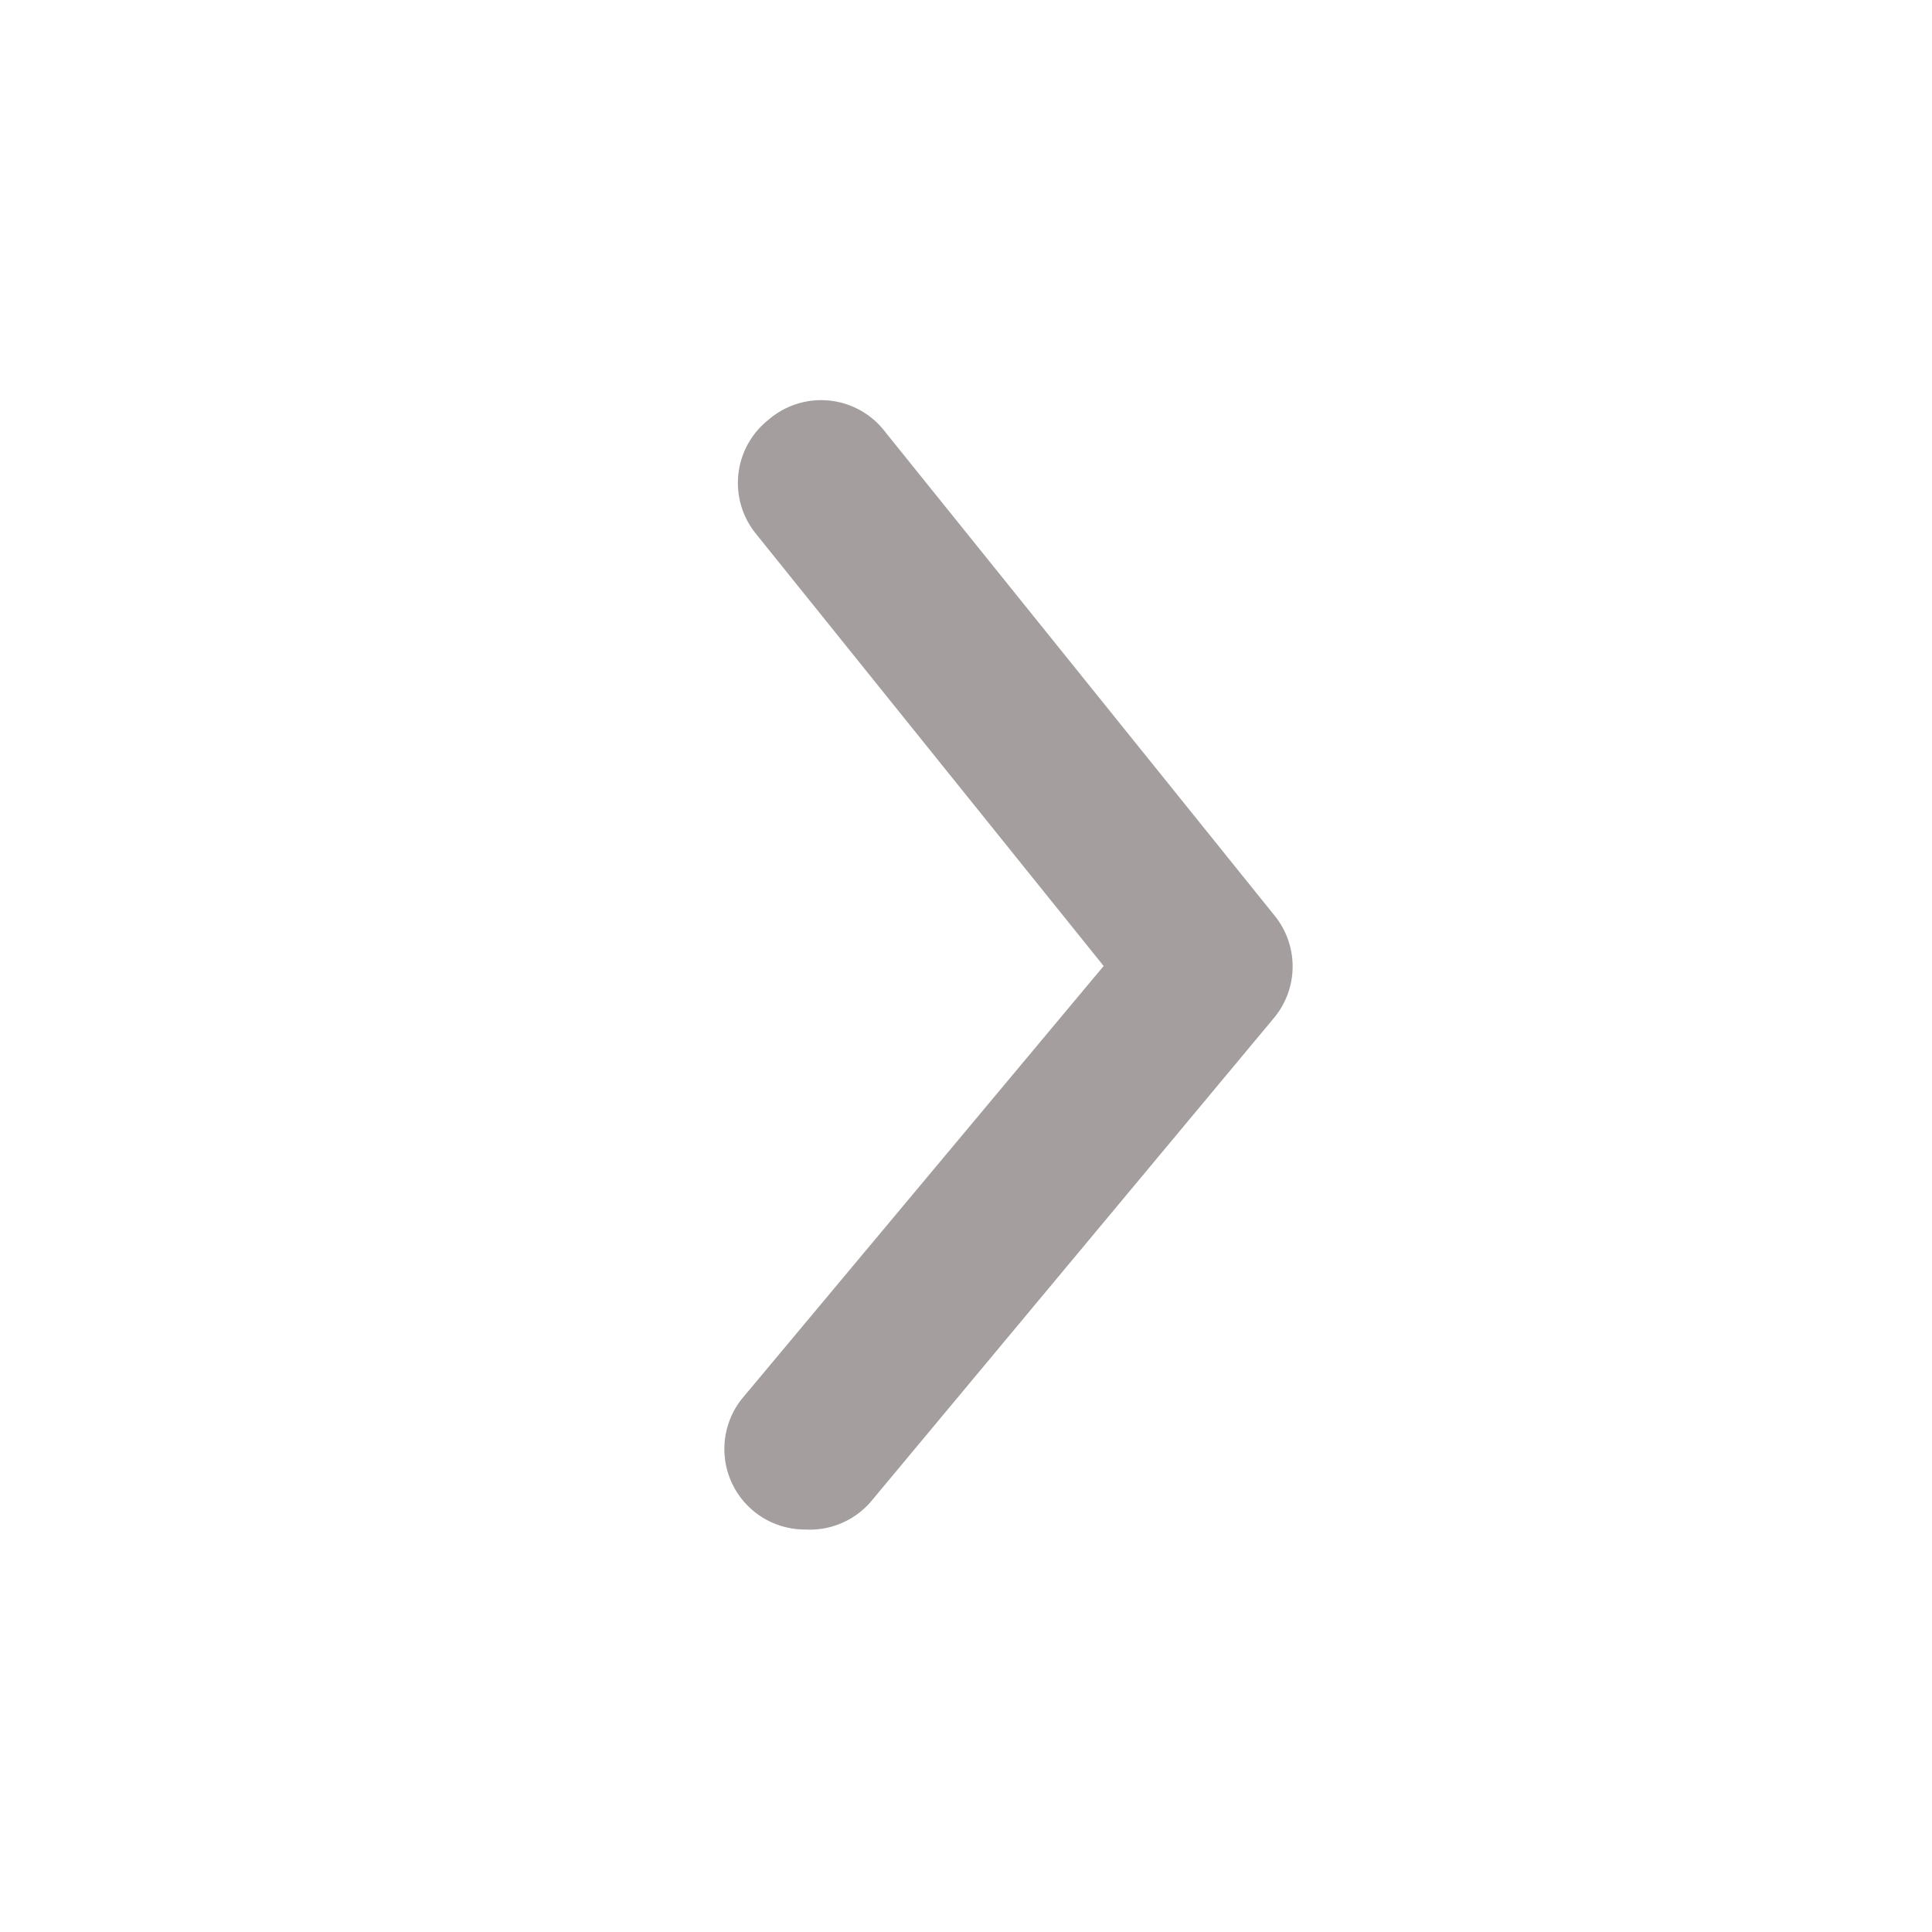 <?xml version="1.0" encoding="utf-8"?>

<!-- Uploaded to: SVG Repo, www.svgrepo.com, Generator: SVG Repo Mixer Tools -->
<svg fill="#A49E9E" width="14px" height="14px" viewBox="0 0 24 24" xmlns="http://www.w3.org/2000/svg">

<g data-name="Layer 2">

<g data-name="arrow-ios-forward">

<rect width="24" height="24" transform="rotate(-90 12 12)" opacity="0"/>

<path d="M10 19a1 1 0 0 1-.64-.23 1 1 0 0 1-.13-1.41L13.71 12 9.39 6.63a1 1 0 0 1 .15-1.41 1 1 0 0 1 1.46.15l4.83 6a1 1 0 0 1 0 1.27l-5 6A1 1 0 0 1 10 19z"/>

</g>

</g>

</svg>